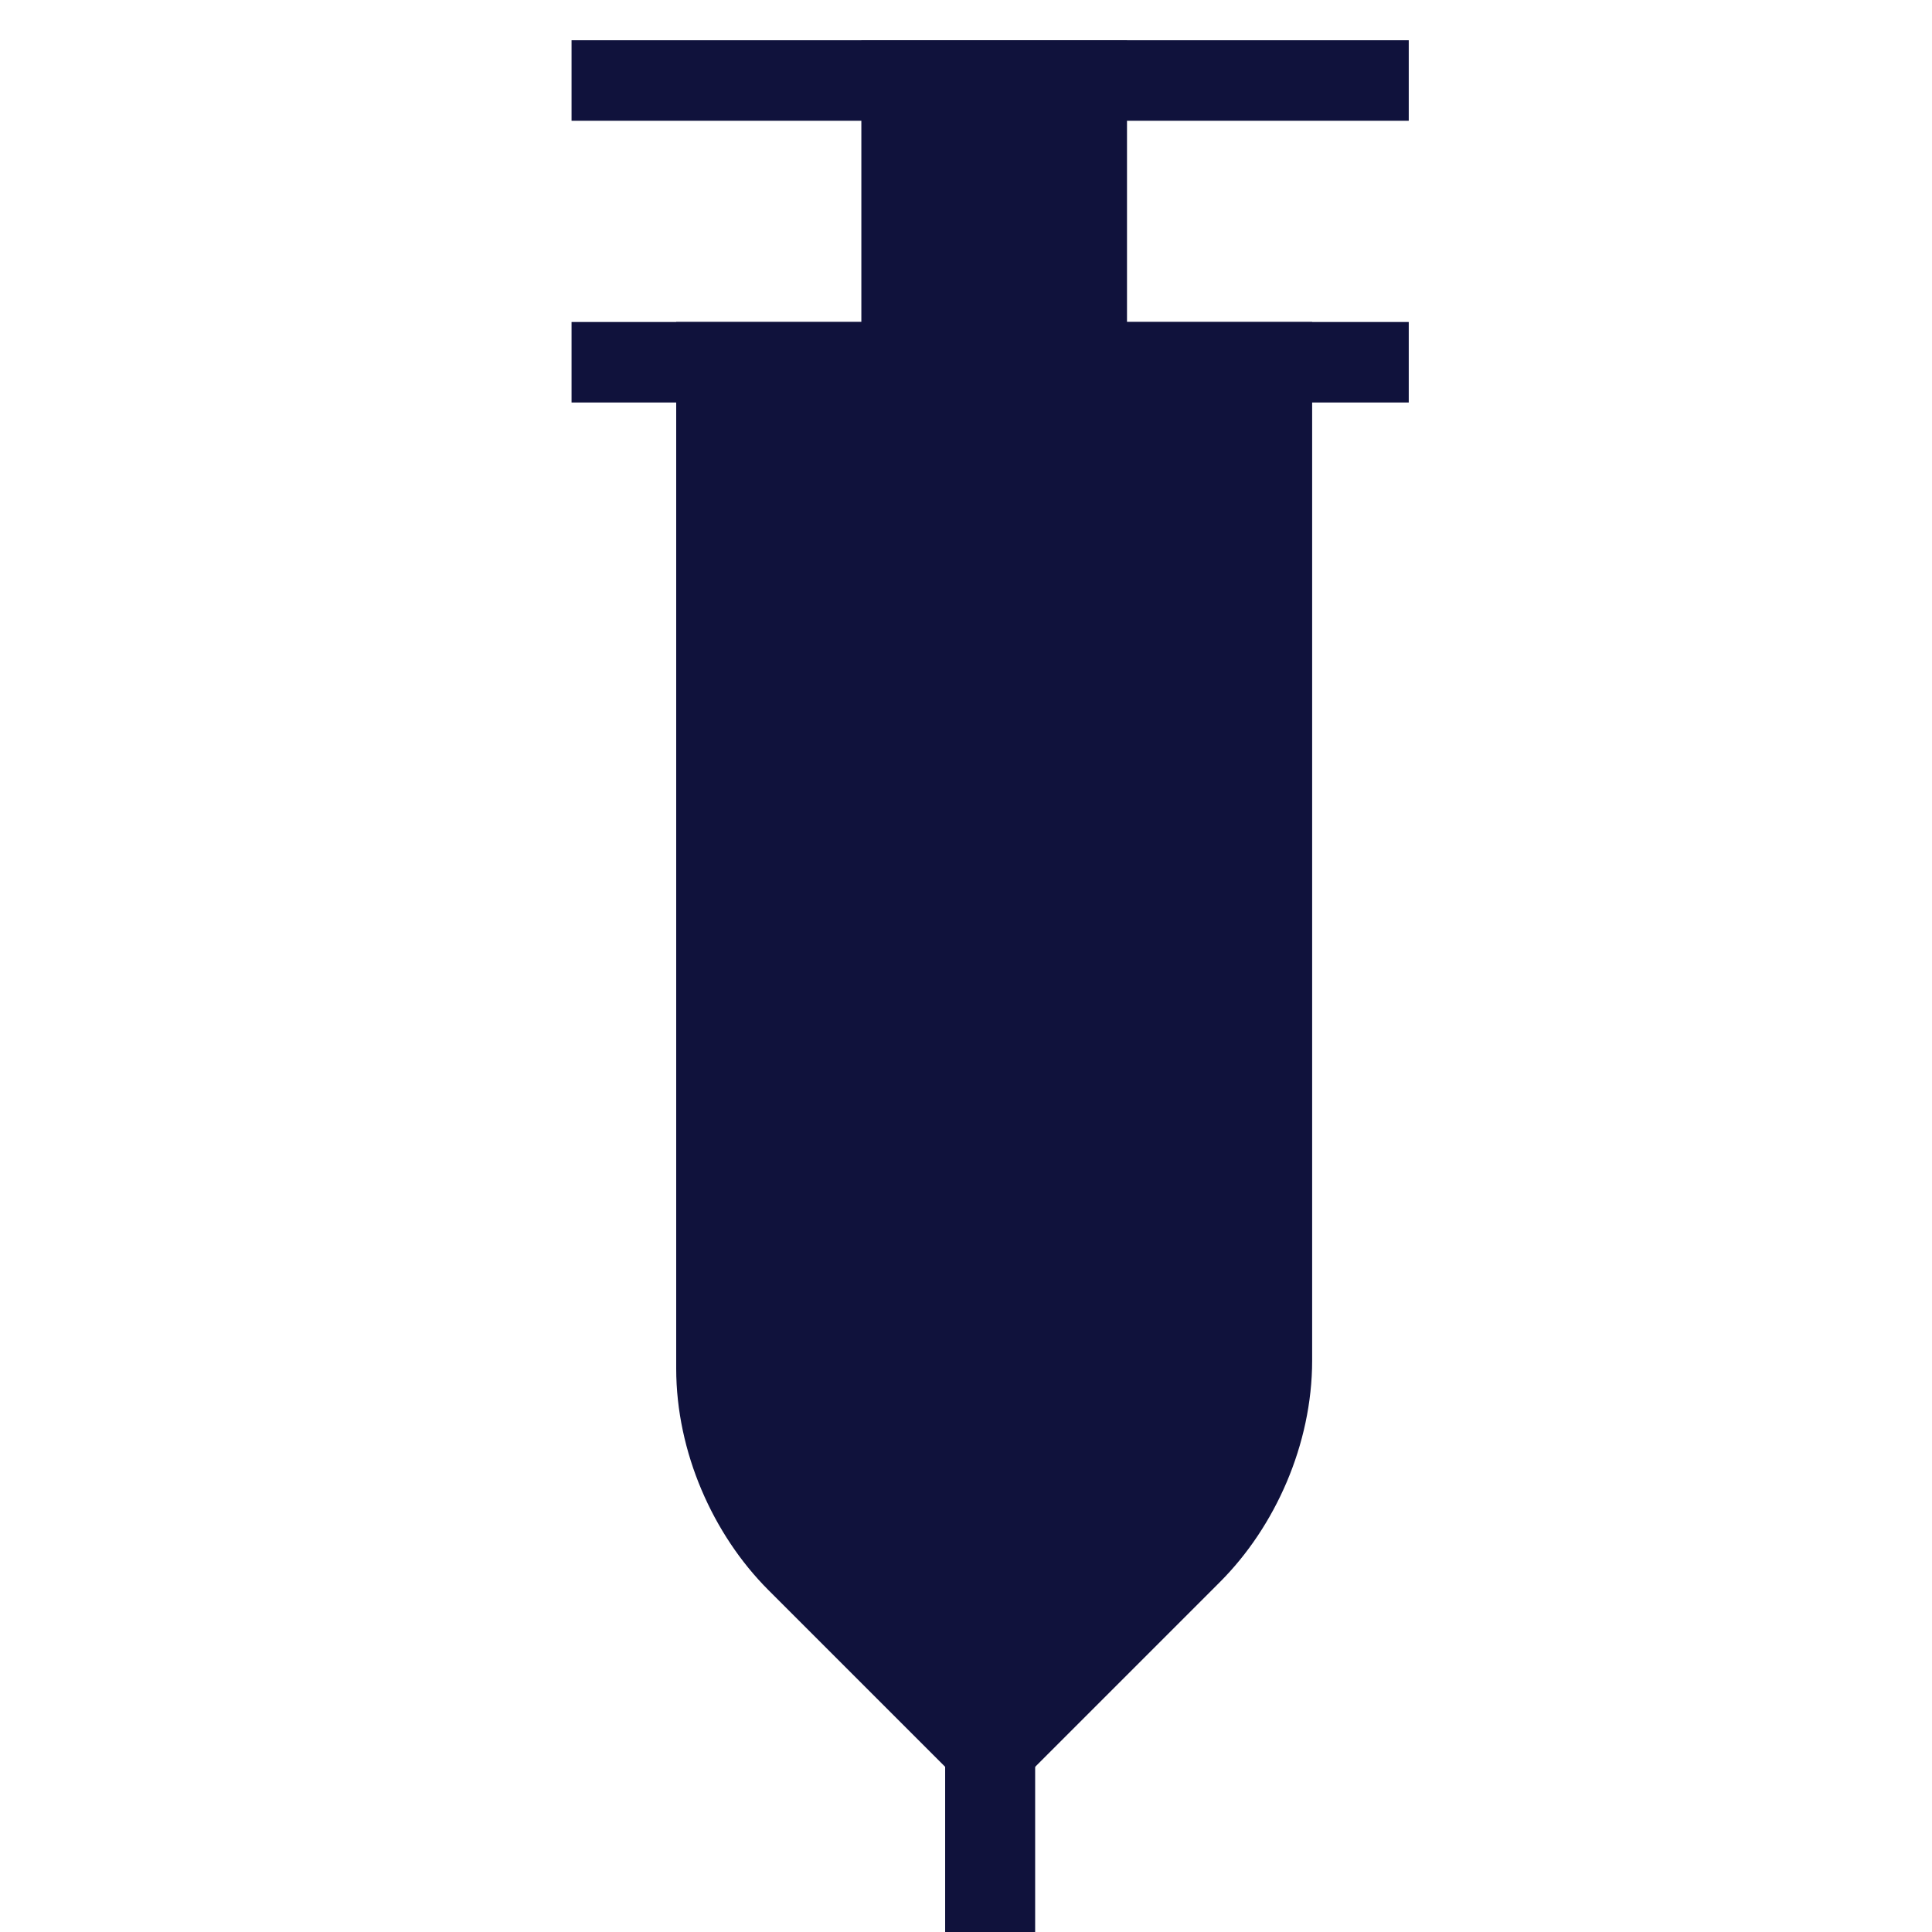 <?xml version="1.0" encoding="utf-8"?>
<!-- Generator: Adobe Illustrator 26.0.3, SVG Export Plug-In . SVG Version: 6.00 Build 0)  -->
<svg version="1.1" id="Layer_1" xmlns="http://www.w3.org/2000/svg" xmlns:xlink="http://www.w3.org/1999/xlink" x="0px" y="0px"
	 viewBox="0 0 24 24" style="enable-background:new 0 0 24 24;" xml:space="preserve">
<style type="text/css">
	.st0{fill:#10123C;stroke:#10123C;stroke-miterlimit:10;}
	.st1{fill:#10123C;stroke:#10123C;stroke-width:1.118;stroke-miterlimit:10;}
	.st2{fill:none;stroke:#10123C;stroke-miterlimit:10;}
	.st3{fill:none;stroke:#10123C;stroke-width:1.118;stroke-miterlimit:10;}
	.st4{fill:#466FB6;stroke:#466FB6;stroke-miterlimit:10;}
	.st5{fill:#466FB6;stroke:#466FB6;stroke-width:1.118;stroke-miterlimit:10;}
	.st6{fill:none;stroke:#466FB6;stroke-miterlimit:10;}
	.st7{fill:none;stroke:#466FB6;stroke-width:1.118;stroke-miterlimit:10;}
	.st8{fill:#FFFFFF;stroke:#FFFFFF;stroke-miterlimit:10;}
	.st9{fill:#FFFFFF;stroke:#FFFFFF;stroke-width:1.118;stroke-miterlimit:10;}
	.st10{fill:none;stroke:#FFFFFF;stroke-miterlimit:10;}
	.st11{fill:none;stroke:#FFFFFF;stroke-width:1.118;stroke-miterlimit:10;}
</style>
<path class="st0" d="M12.3,21.8l-2.4-2.4c-0.6-0.6-1-1.5-1-2.4V4.5h6.9v12.4c0,0.9-0.4,1.8-1,2.4L12.3,21.8z"/>
<line class="st0" x1="7.1" y1="4.5" x2="17.5" y2="4.5"/>
<line class="st1" x1="12.3" y1="21.8" x2="12.3" y2="24.7"/>
<line class="st0" x1="7.1" y1="1" x2="17.5" y2="1"/>
<rect x="11.2" y="1" class="st0" width="2.3" height="3.5"/>
</svg>
